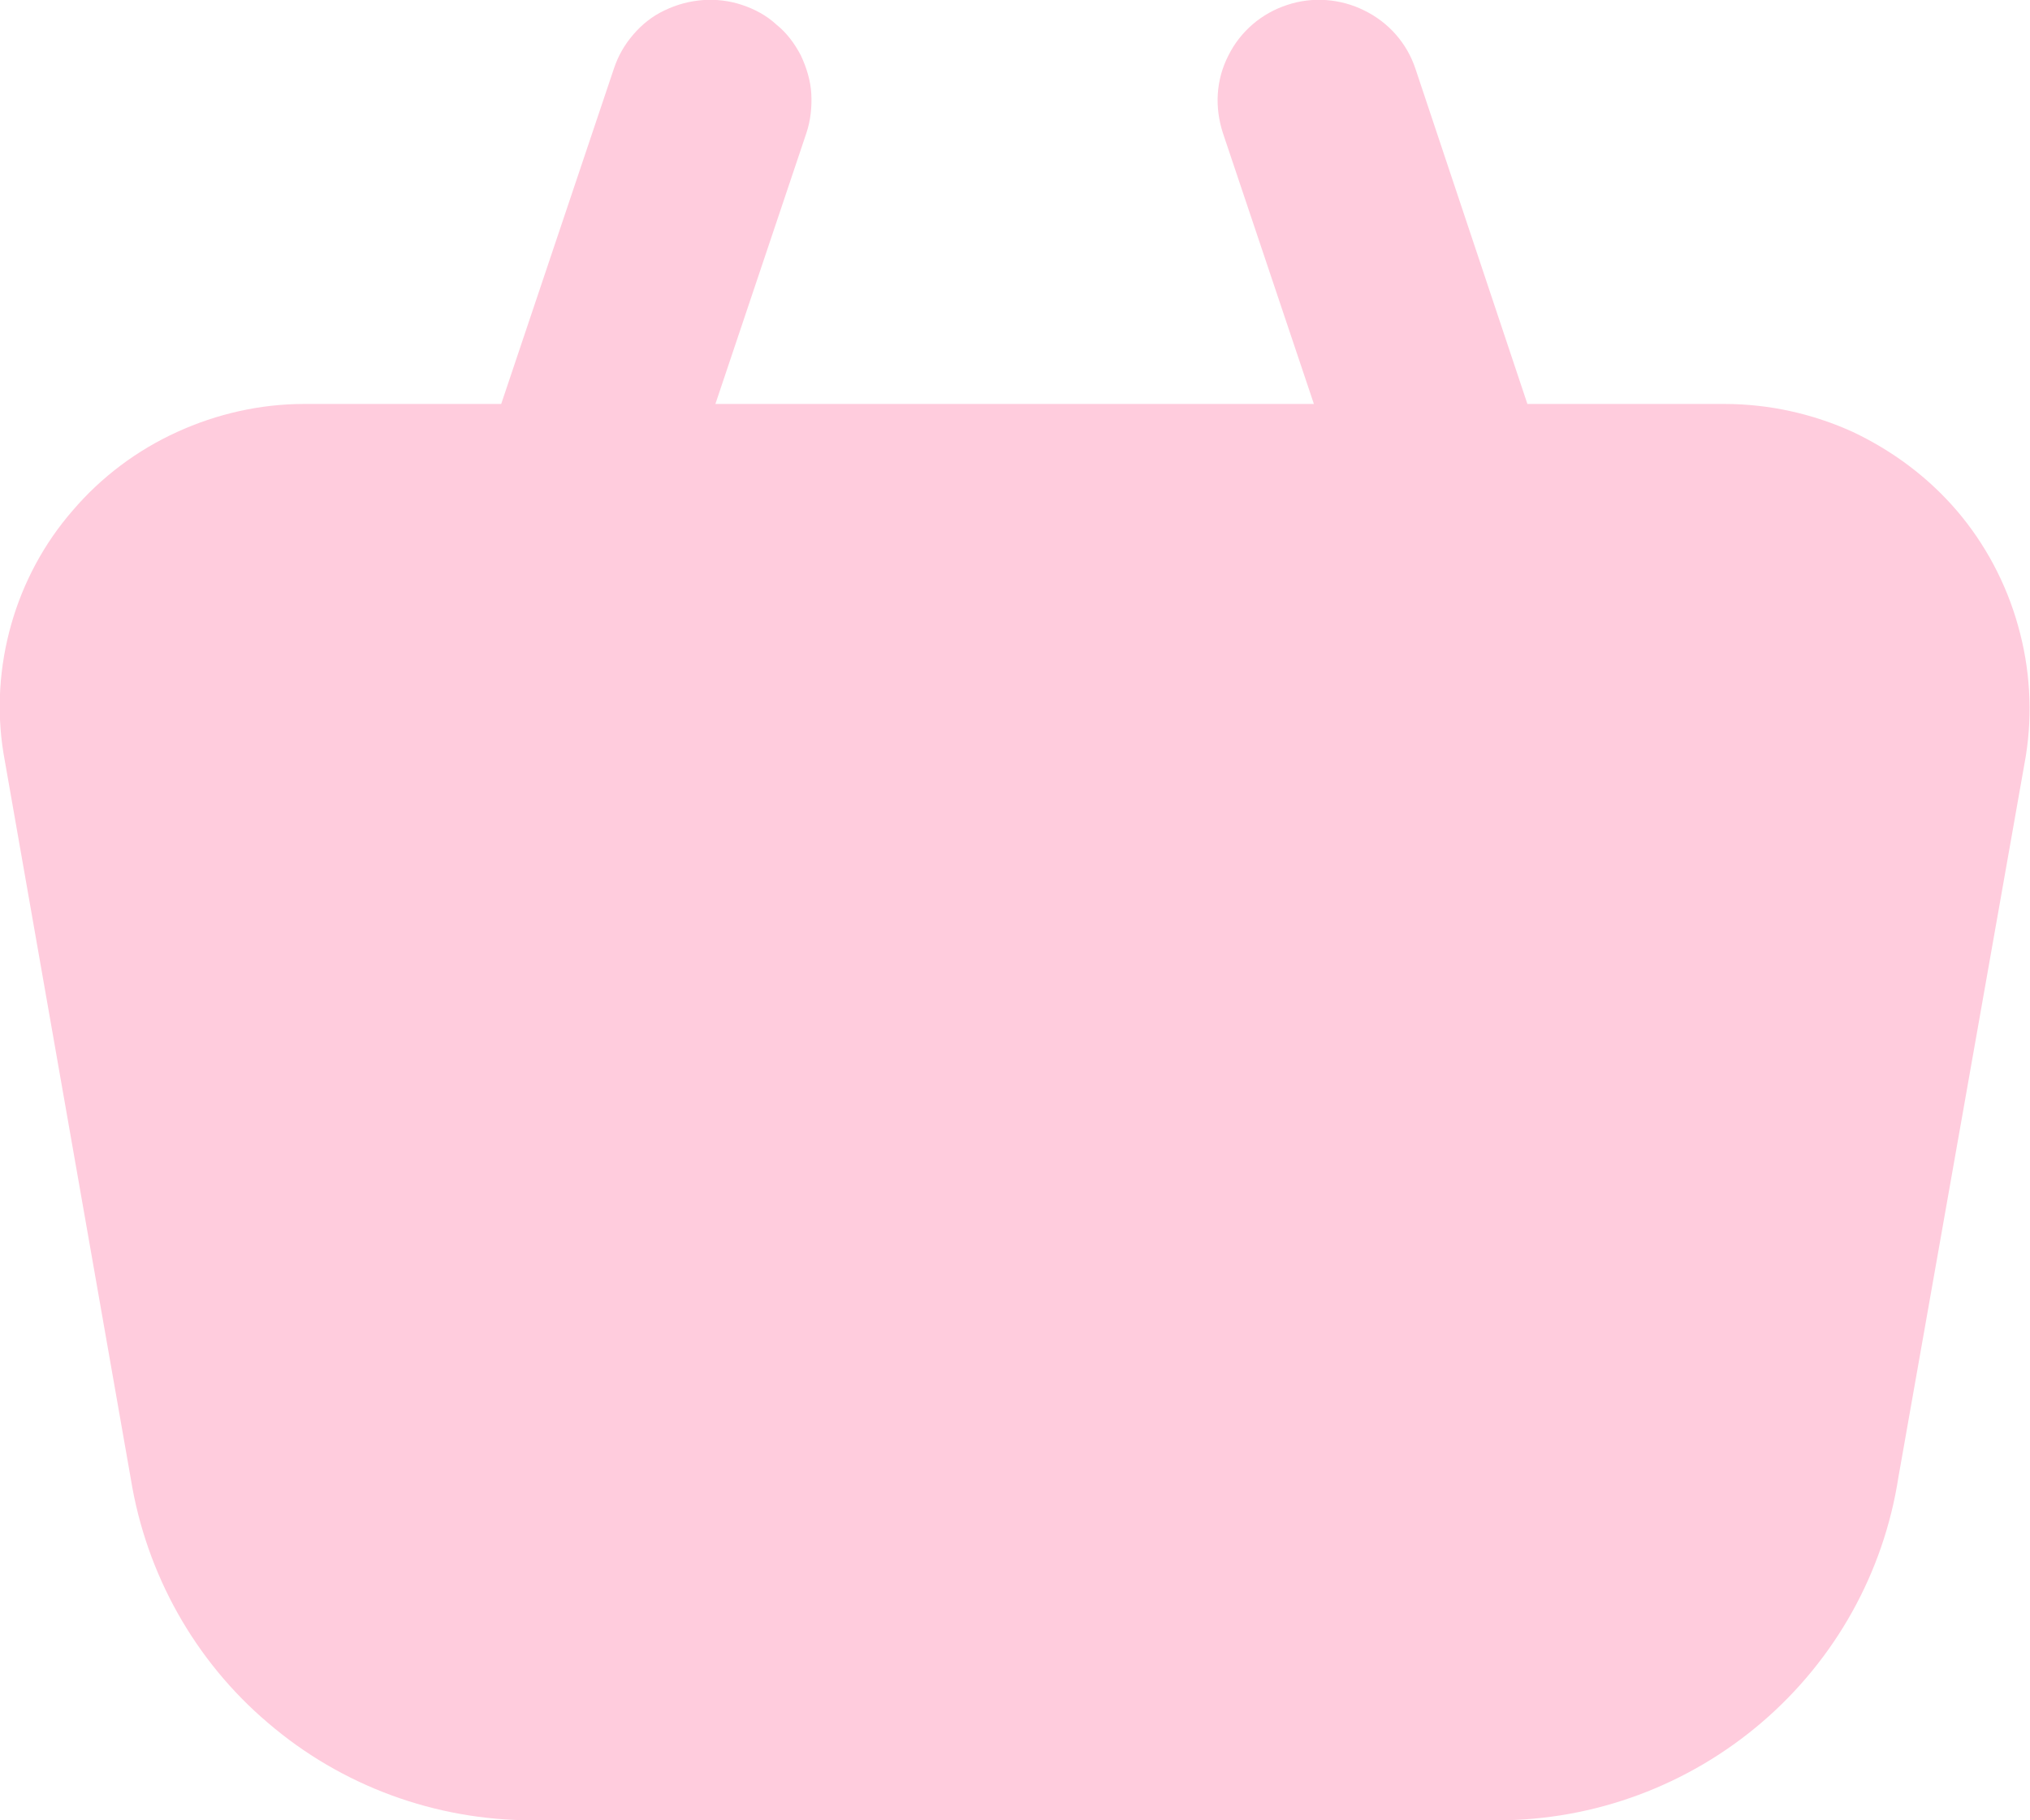 <svg width="29" height="26" viewBox="0 0 29 26" fill="none" xmlns="http://www.w3.org/2000/svg" xmlns:xlink="http://www.w3.org/1999/xlink">
	<desc>
			Created with Pixso.
	</desc>
	<defs/>
	<path id="Vector" d="M20.22 0.98L21.82 5.77L24.64 5.77C25.27 5.77 25.9 5.91 26.47 6.17C27.04 6.44 27.55 6.82 27.96 7.3C28.36 7.77 28.66 8.33 28.83 8.94C29 9.54 29.04 10.18 28.94 10.8L27.12 21.1C26.91 22.46 26.22 23.7 25.17 24.6C24.12 25.5 22.78 26 21.39 26L7.6 26C6.22 26 4.88 25.51 3.83 24.61C2.78 23.72 2.09 22.48 1.87 21.13L0.05 10.76C-0.05 10.15 -0.01 9.52 0.16 8.92C0.33 8.32 0.63 7.76 1.04 7.29C1.45 6.81 1.96 6.43 2.53 6.17C3.1 5.91 3.72 5.77 4.34 5.77L7.16 5.77L8.77 0.98C8.83 0.8 8.92 0.64 9.05 0.49C9.17 0.35 9.32 0.23 9.49 0.15C9.84 -0.02 10.24 -0.05 10.6 0.07C10.78 0.13 10.95 0.22 11.09 0.35C11.24 0.47 11.35 0.62 11.44 0.79C11.52 0.96 11.58 1.15 11.59 1.34C11.6 1.53 11.58 1.72 11.52 1.9L10.22 5.77L18.77 5.77L17.47 1.9C17.35 1.53 17.37 1.14 17.55 0.79C17.72 0.45 18.02 0.19 18.39 0.07C18.75 -0.05 19.15 -0.02 19.49 0.15C19.84 0.32 20.1 0.62 20.22 0.98Z" fill="#FFCCDD" fill-opacity="1" fill-rule="nonzero"/>
</svg>
